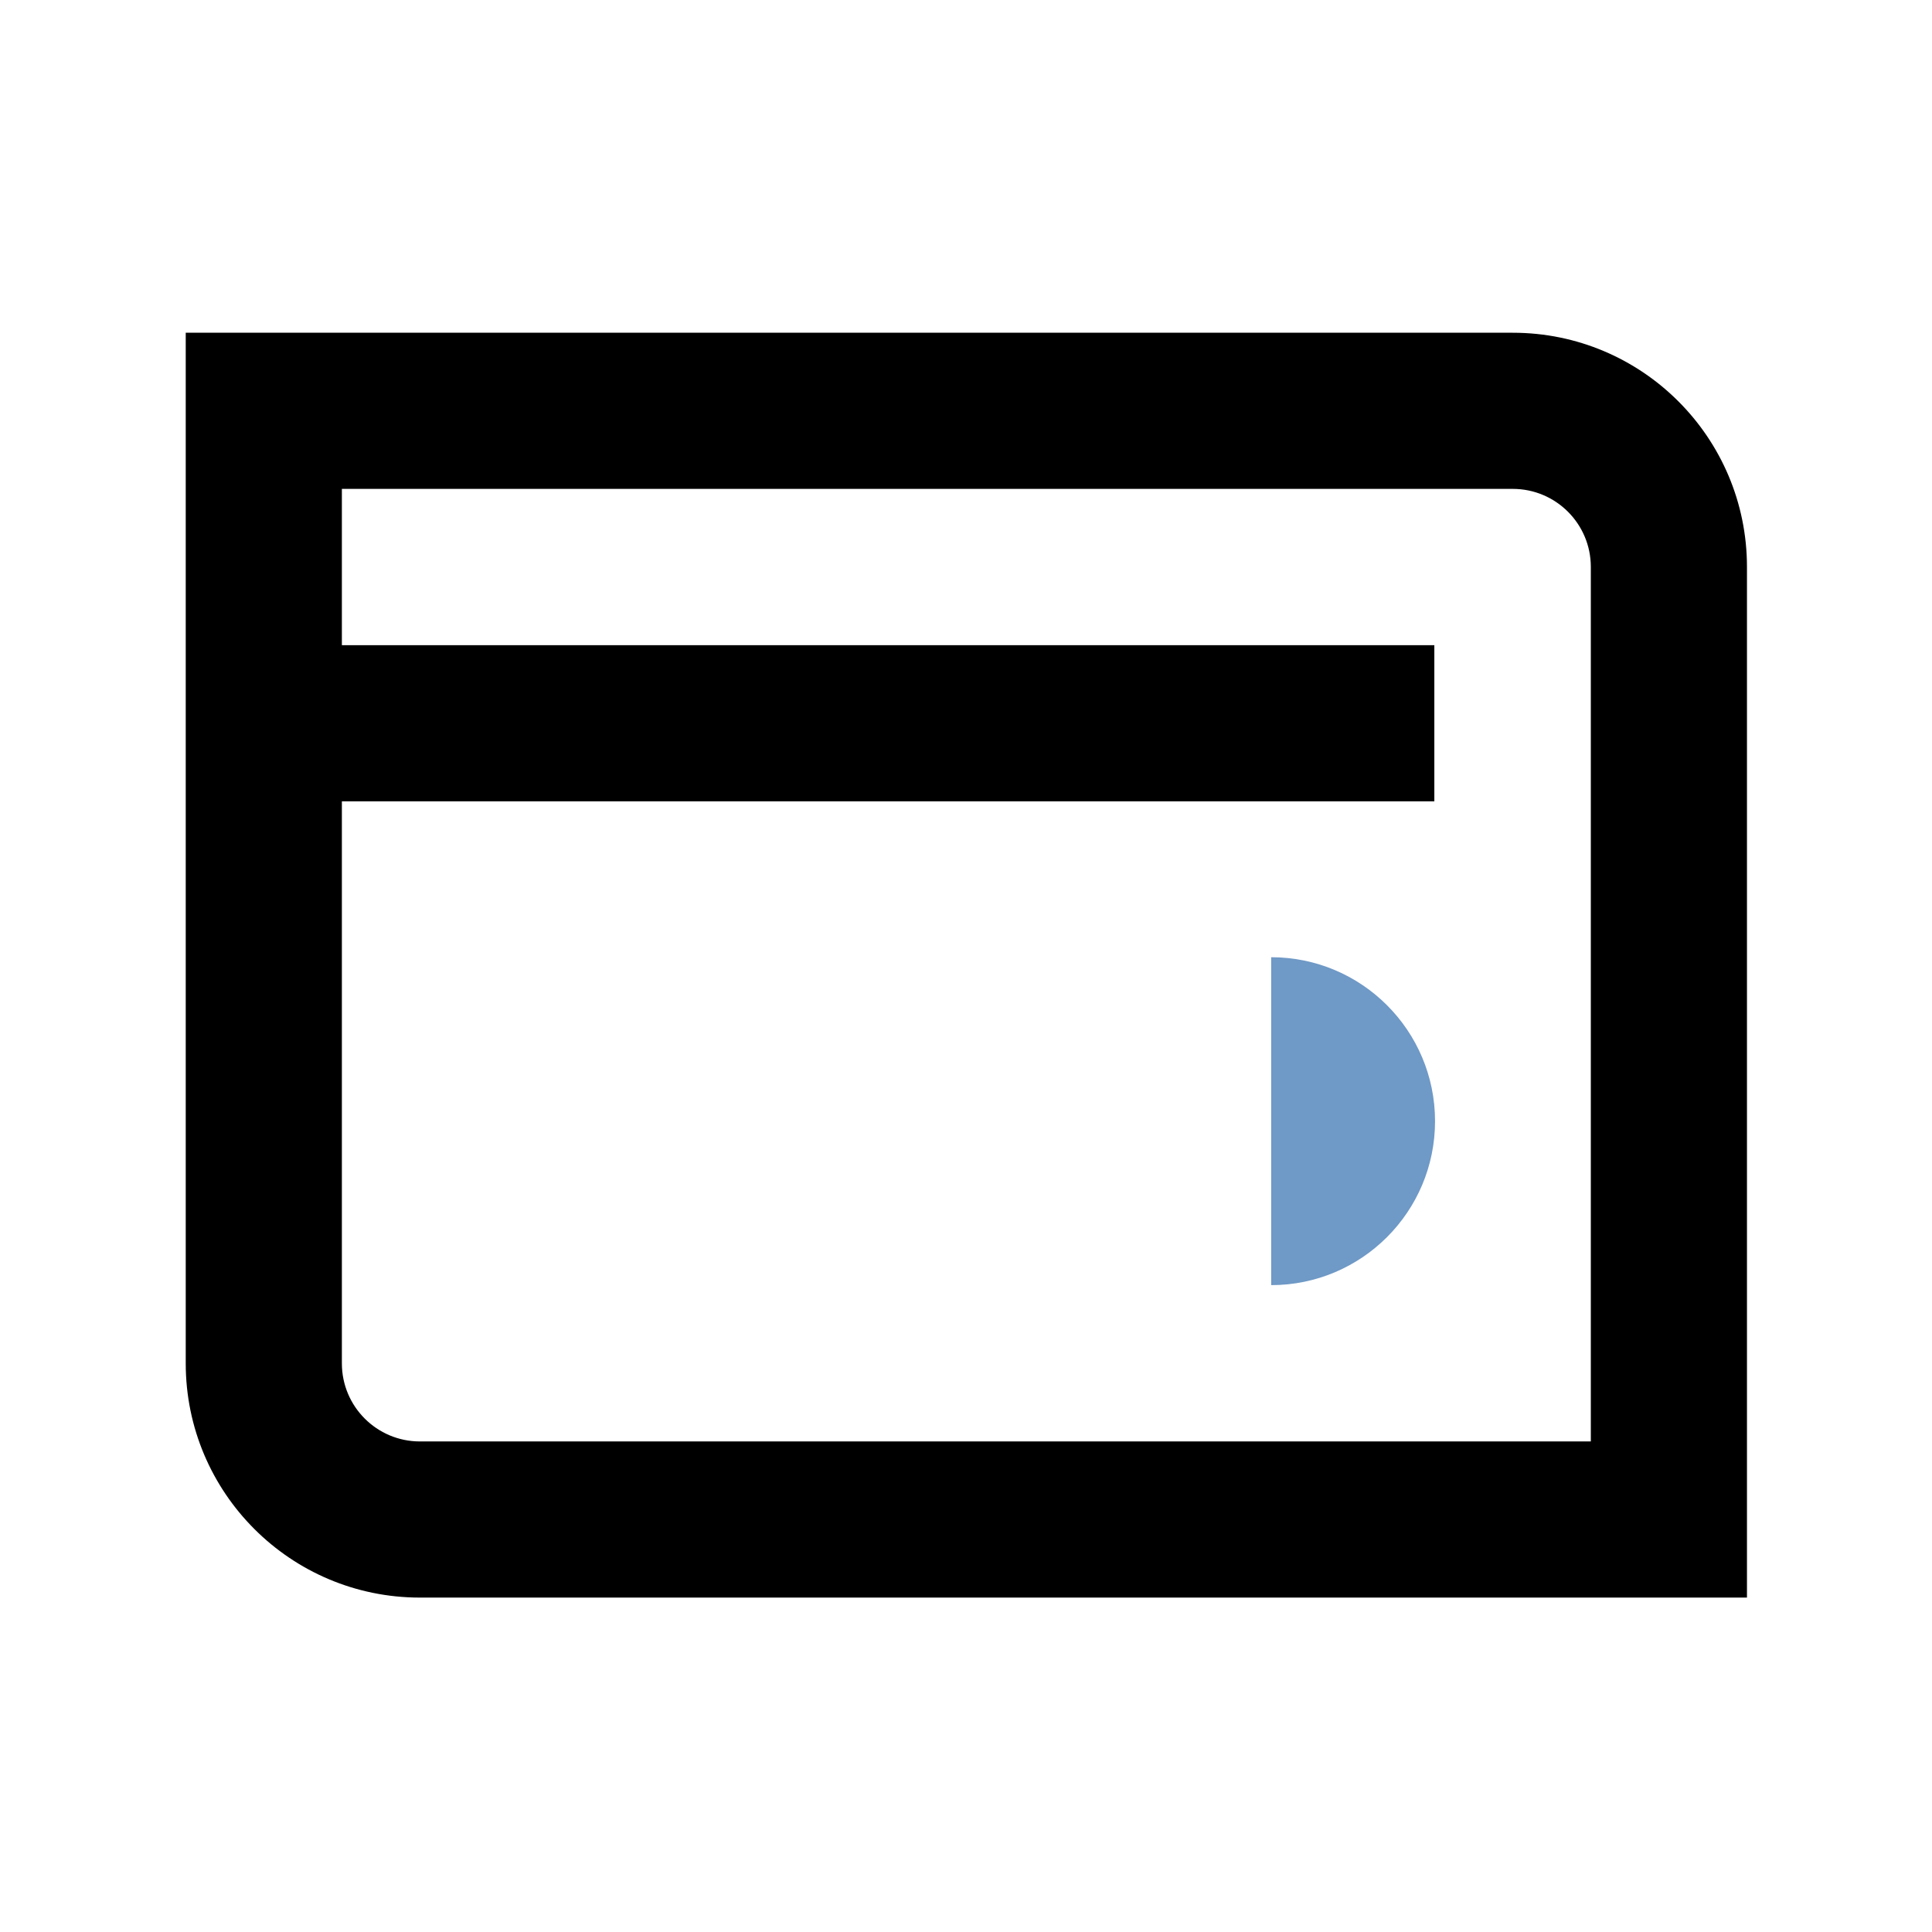 <svg width="22" height="22" viewBox="0 0 22 22" fill="none" xmlns="http://www.w3.org/2000/svg">
<path d="M14.475 14.634C15.505 14.634 16.341 13.798 16.341 12.767C16.341 11.736 15.505 10.9 14.475 10.9V14.634Z" fill="#6F99C6"/>
<path fill-rule="evenodd" clip-rule="evenodd" d="M17.226 3.789H2.115V15.525C2.115 16.998 3.309 18.192 4.782 18.192H19.893V6.456C19.893 4.983 18.699 3.789 17.226 3.789ZM3.893 7.347V5.567H17.226C17.717 5.567 18.115 5.965 18.115 6.456V16.414H4.782C4.291 16.414 3.893 16.016 3.893 15.525V9.125H16.333V7.347H3.893Z" fill="black"/>
</svg>
